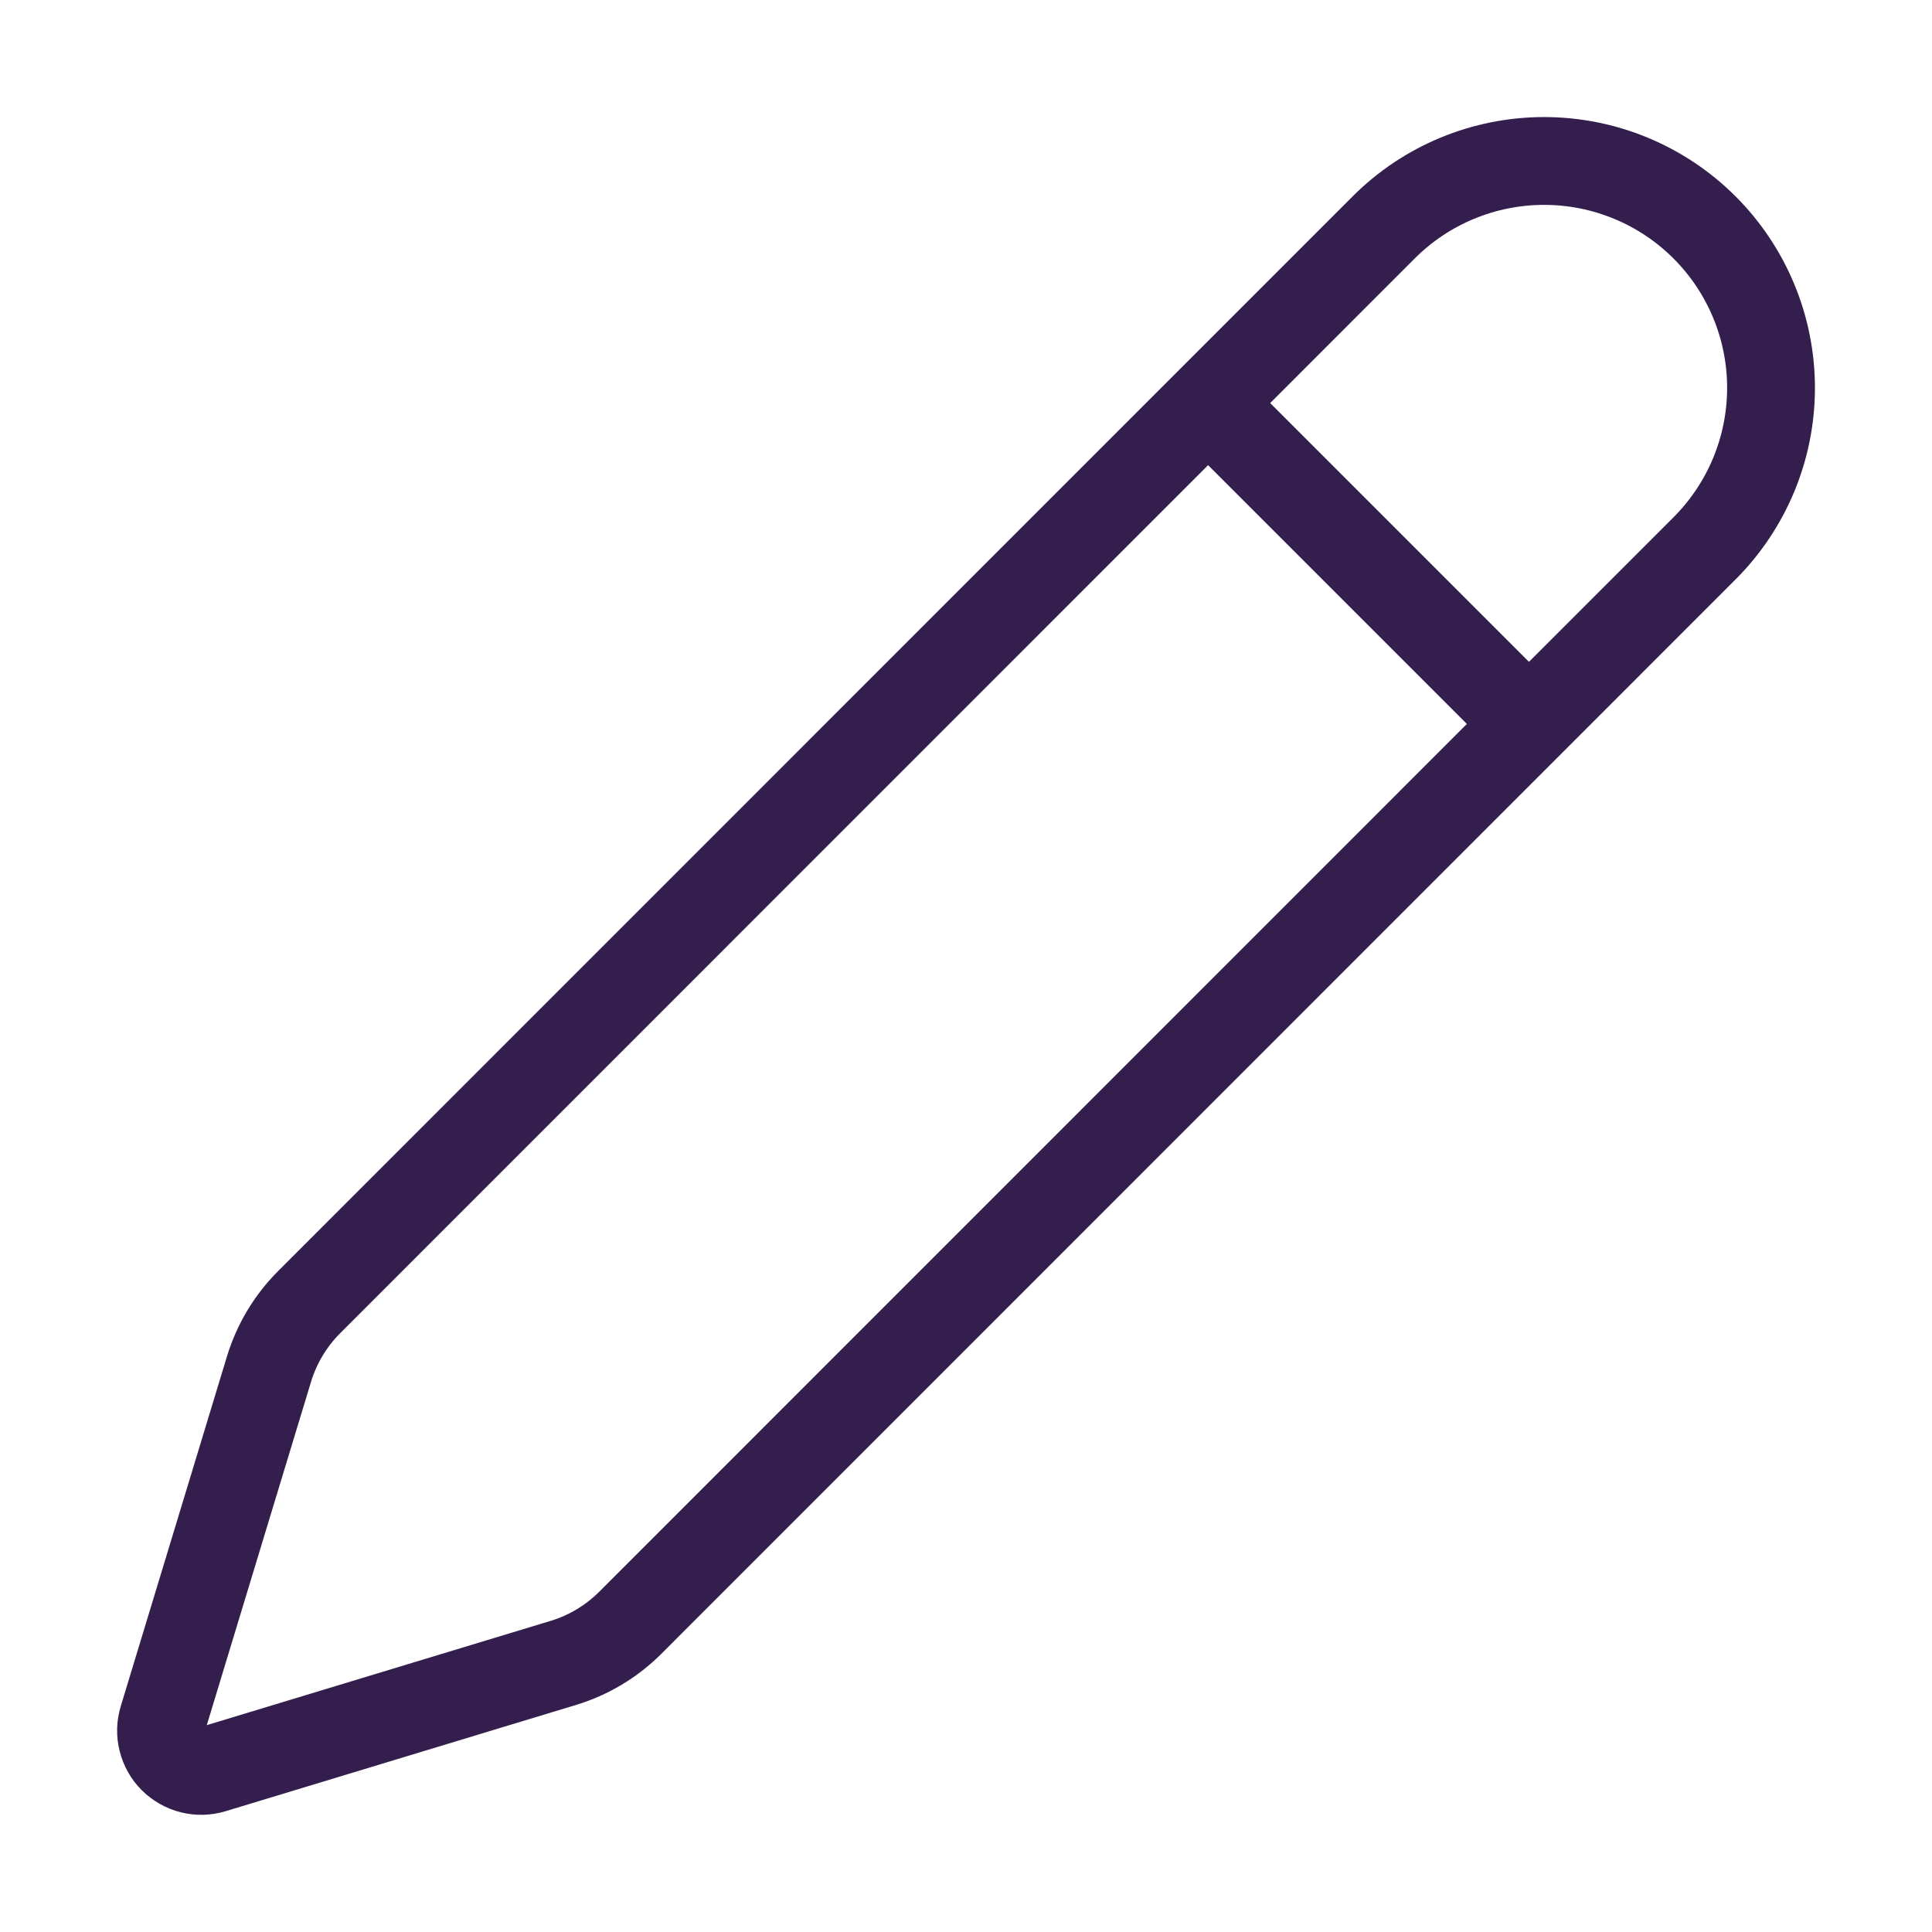 <svg width="22" height="22" viewBox="0 0 22 22" fill="none" xmlns="http://www.w3.org/2000/svg">
<g clip-path="url(#clip0_96_3502)">
<path d="M13.75 4.583L17.417 8.25M19.41 6.244C19.894 5.76 20.167 5.103 20.167 4.417C20.167 3.732 19.895 3.075 19.41 2.59C18.925 2.105 18.268 1.833 17.583 1.833C16.898 1.833 16.24 2.105 15.756 2.59L3.522 14.826C3.309 15.038 3.152 15.3 3.064 15.587L1.853 19.576C1.829 19.656 1.827 19.74 1.848 19.82C1.868 19.9 1.909 19.974 1.968 20.032C2.027 20.09 2.1 20.132 2.18 20.152C2.26 20.172 2.345 20.17 2.424 20.146L6.414 18.936C6.701 18.849 6.962 18.693 7.175 18.481L19.41 6.244Z" stroke="#341E4D" strokeOpacity="0.35" strokeWidth="2" strokeLinecap="round" strokeLinejoin="round"/>
</g>
<defs>
<clipPath id="clip0_96_3502">
<rect width="22" height="22" fill="white"/>
</clipPath>
</defs>
</svg>
